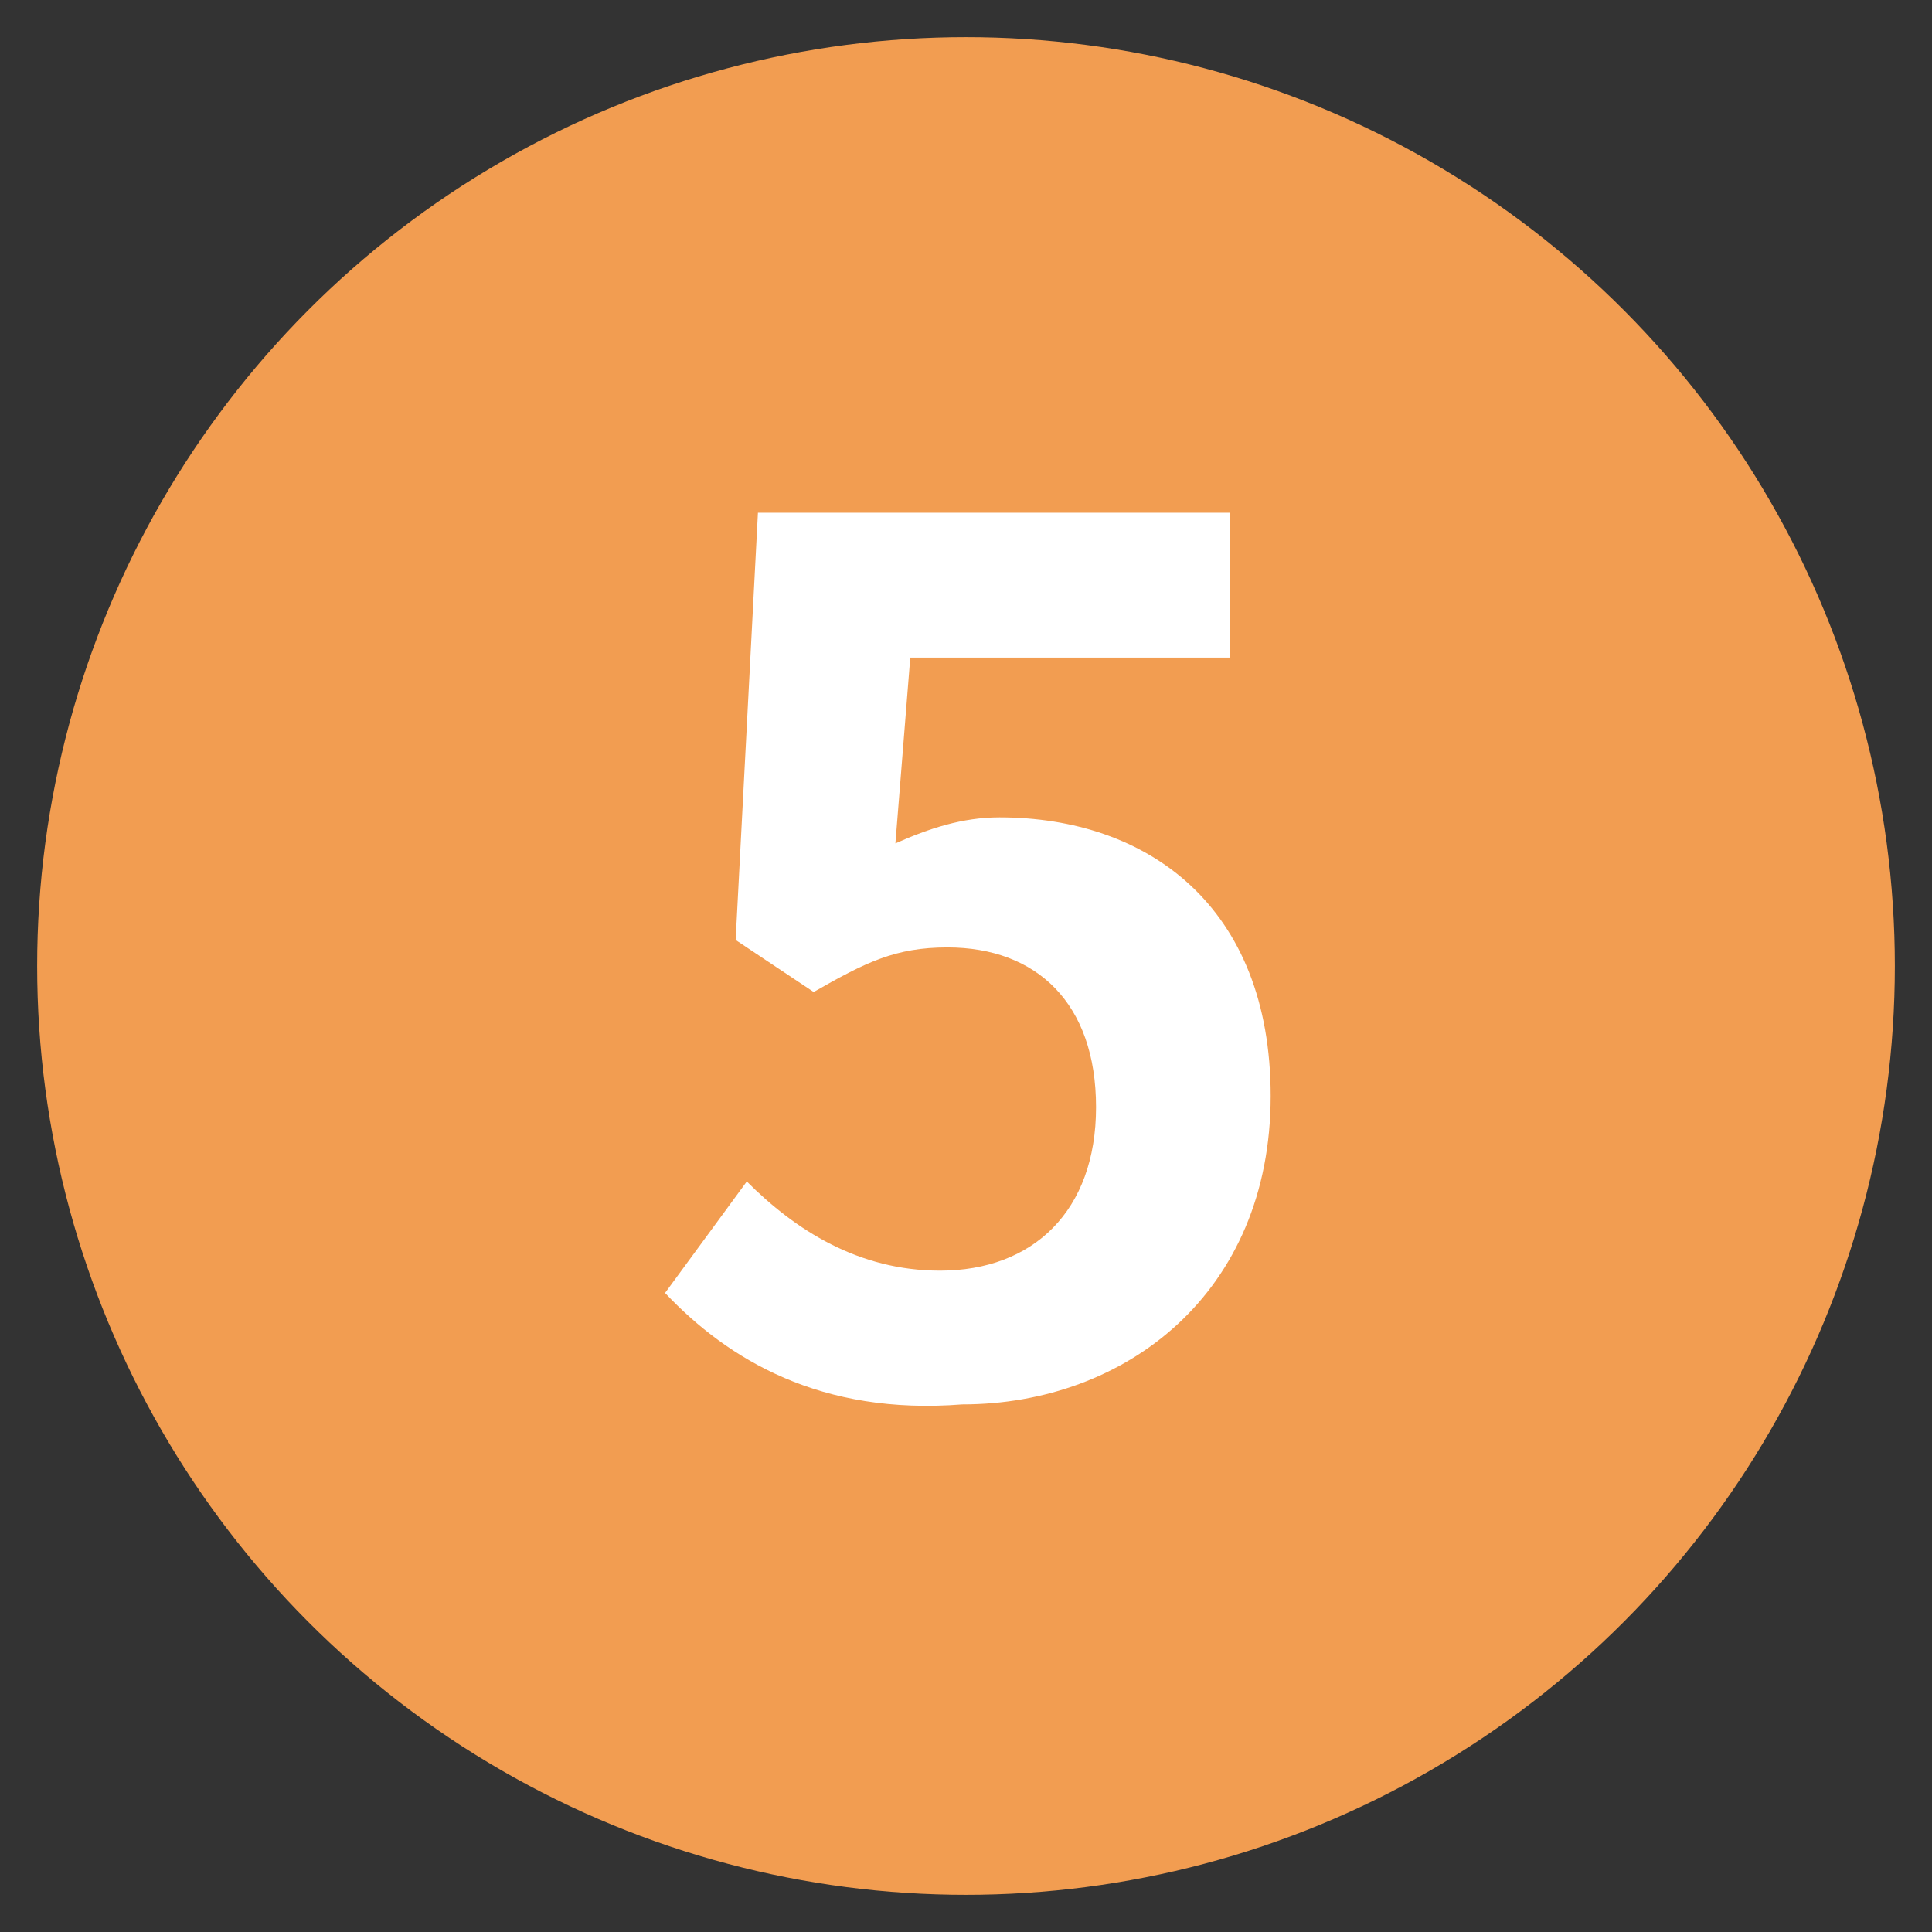 <?xml version="1.0" encoding="utf-8"?>
<!-- Generator: Adobe Illustrator 23.1.0, SVG Export Plug-In . SVG Version: 6.00 Build 0)  -->
<svg version="1.1" id="レイヤー_1" xmlns="http://www.w3.org/2000/svg" xmlns:xlink="http://www.w3.org/1999/xlink" x="0px"
	 y="0px" viewBox="0 0 52 52" style="enable-background:new 0 0 52 52;" xml:space="preserve">
<rect x="0" y="0" width="52" height="52" fill="#333333" stroke="none"/>
<style type="text/css">
	.st0{fill:#F29D51;}
	.st1{fill:#FFFFFF;}
</style>
<g>
	<circle class="st0" cx="26" cy="26" r="25"/>
	<g>
		<path class="st1" d="M17.9,34.8l2.2-3c1.3,1.3,3,2.4,5.2,2.4c2.5,0,4.2-1.6,4.2-4.4c0-2.8-1.6-4.3-4-4.3c-1.4,0-2.2,0.4-3.6,1.2
			l-2.1-1.4l0.6-11.5h12.7v3.9h-8.6l-0.4,5c0.9-0.4,1.8-0.7,2.8-0.7c4,0,7.3,2.4,7.3,7.5c0,5.3-3.9,8.3-8.3,8.3
			C22.1,38.1,19.6,36.6,17.9,34.8z"/>
	</g>
</g>
</svg>
